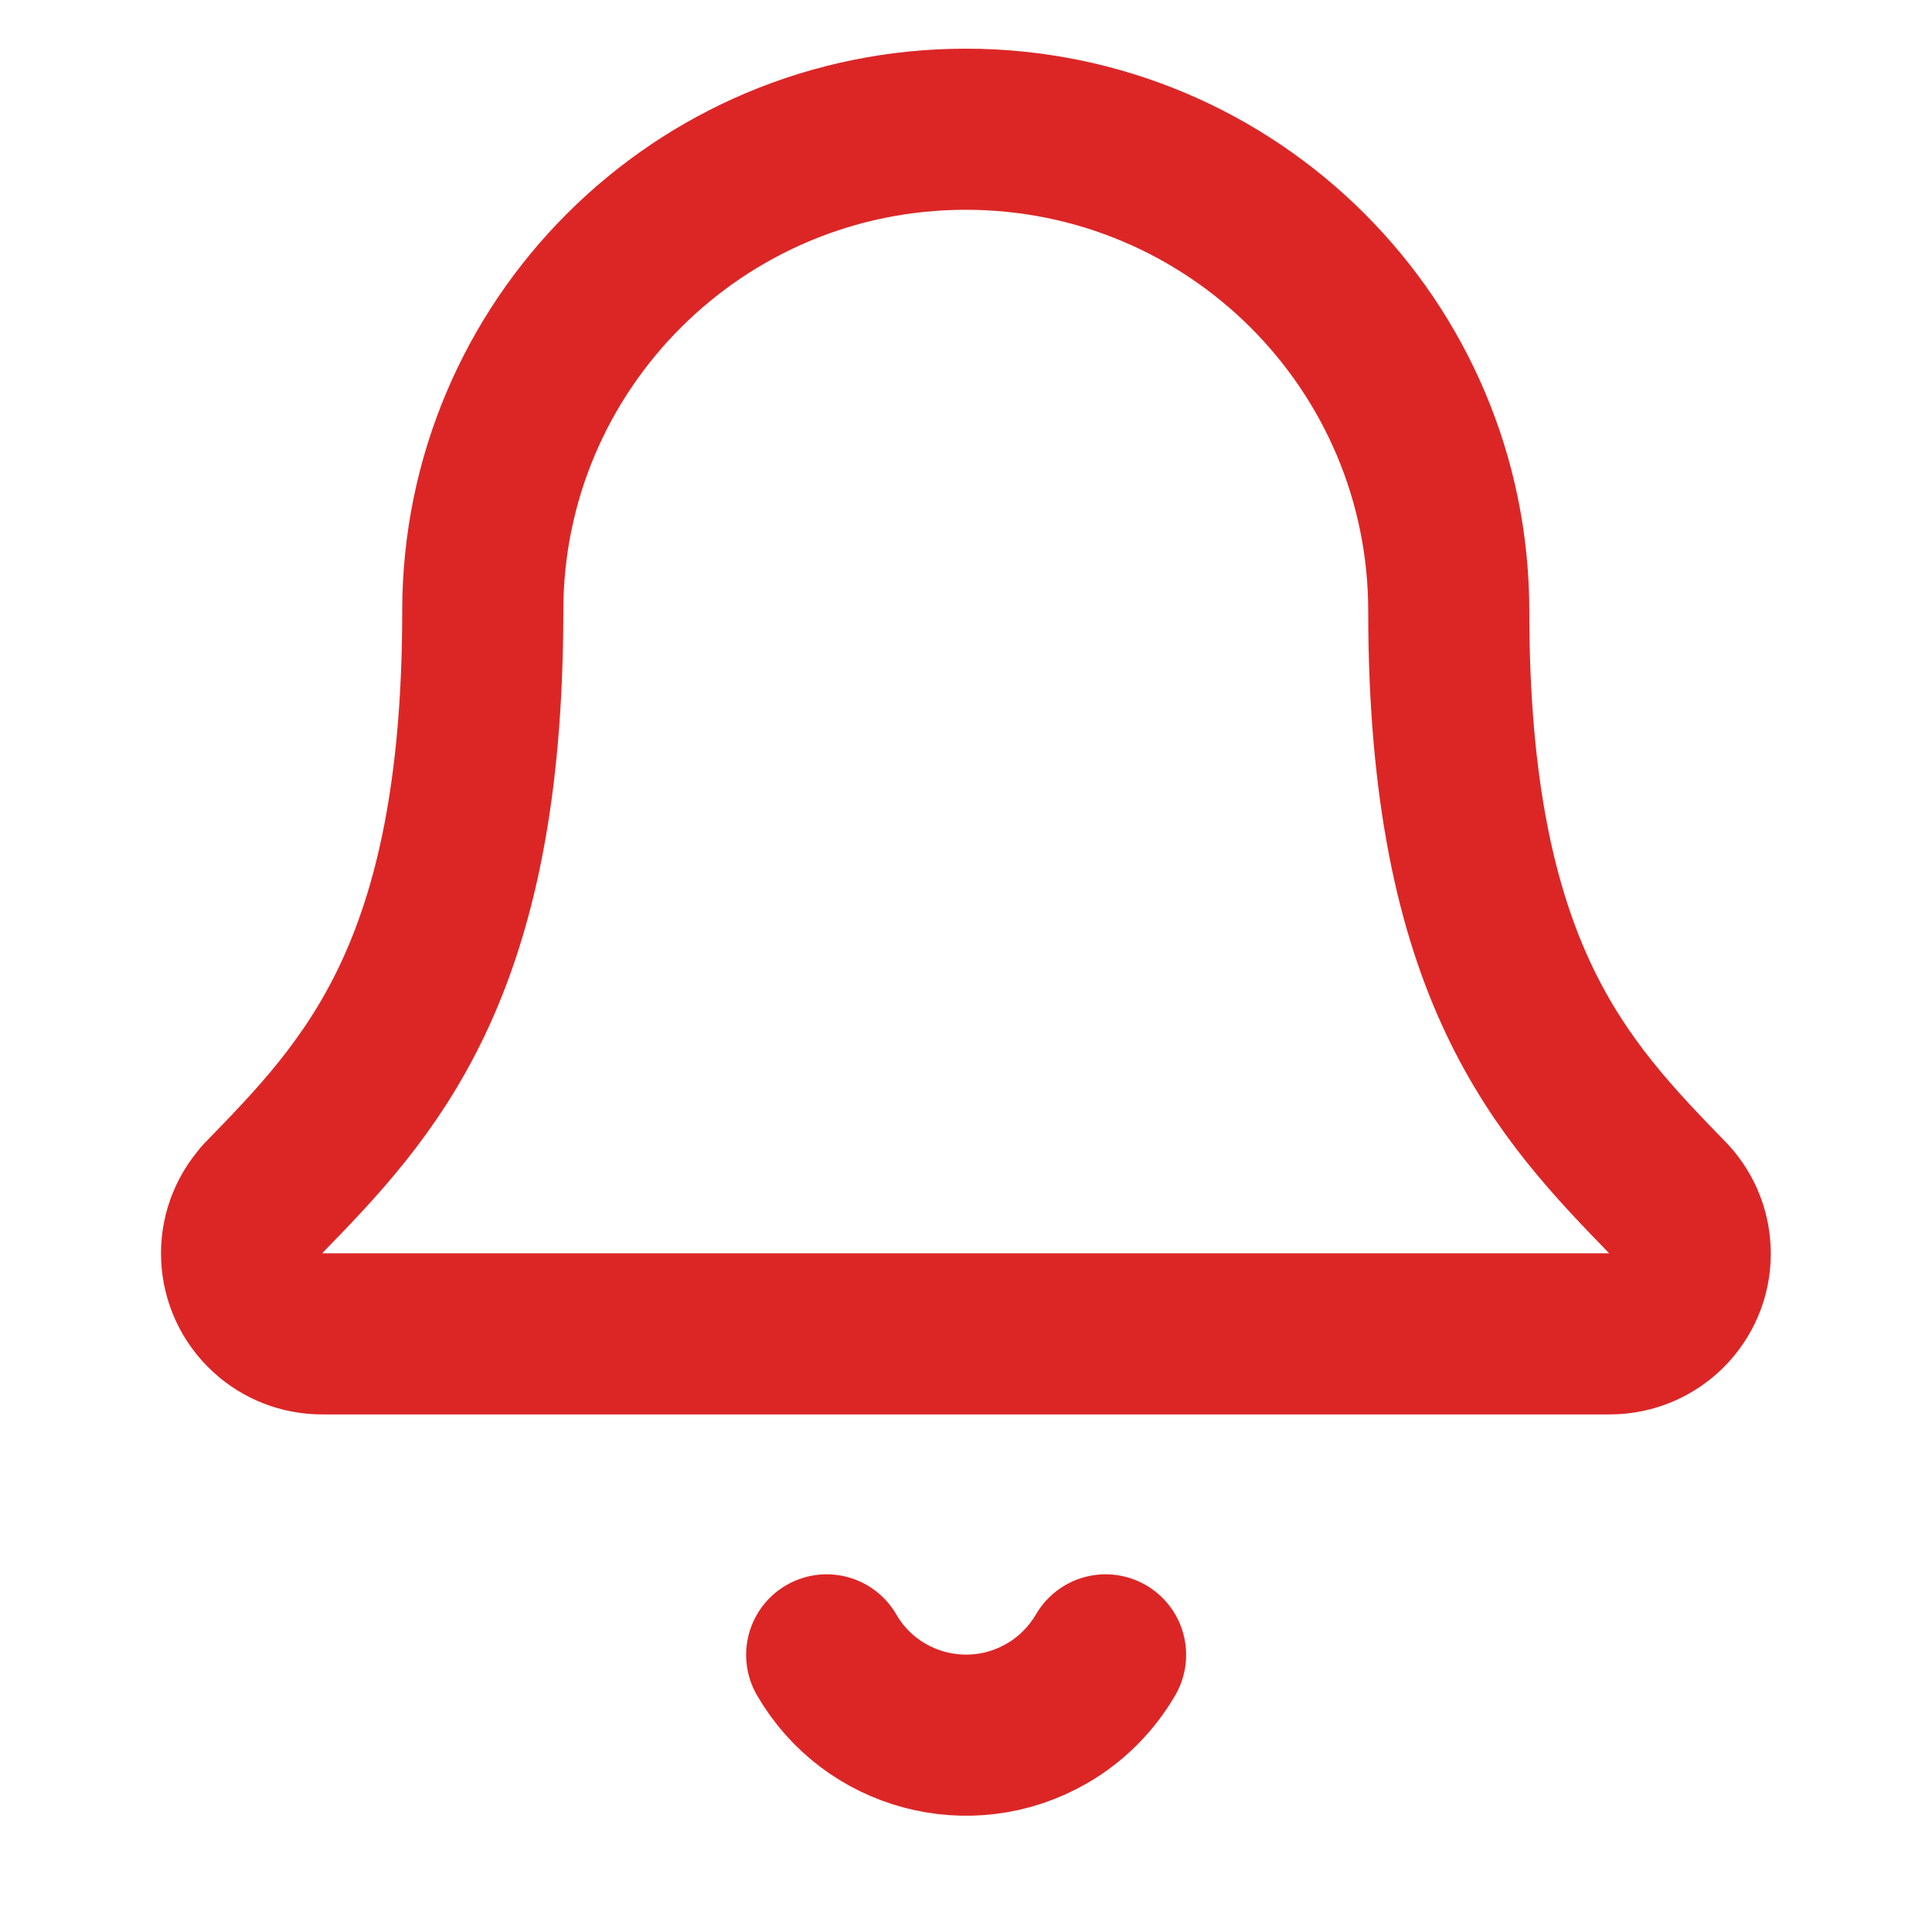 <?xml version="1.0" encoding="UTF-8"?>
<svg id="_レイヤー_2" data-name="レイヤー 2" xmlns="http://www.w3.org/2000/svg" width="80" height="79.78" viewBox="0 0 80 79.78">
  <defs>
    <style>
      .cls-1 {
        stroke: #dc2626;
        stroke-linecap: round;
        stroke-linejoin: round;
        stroke-width: 6.67px;
      }

      .cls-1, .cls-2 {
        fill: none;
      }
    </style>
  </defs>
  <g id="_レイヤー_1-2" data-name="レイヤー 1">
    <g>
      <path class="cls-1" d="M34.23,68.51c1.84,3.18,5.92,4.27,9.11,2.43,1.01-.58,1.85-1.42,2.44-2.43"/>
      <path class="cls-1" d="M10.87,49.65c-1.24,1.36-1.14,3.46.22,4.7.61.56,1.41.87,2.24.87h53.33c1.84,0,3.33-1.49,3.33-3.32,0-.83-.31-1.63-.87-2.24-4.43-4.56-9.13-9.4-9.13-24.36,0-11.02-8.95-19.95-20-19.95s-20,8.93-20,19.95c0,14.96-4.7,19.8-9.13,24.35"/>
      <rect class="cls-2" width="80" height="79.78"/>
    </g>
  </g>
</svg>
